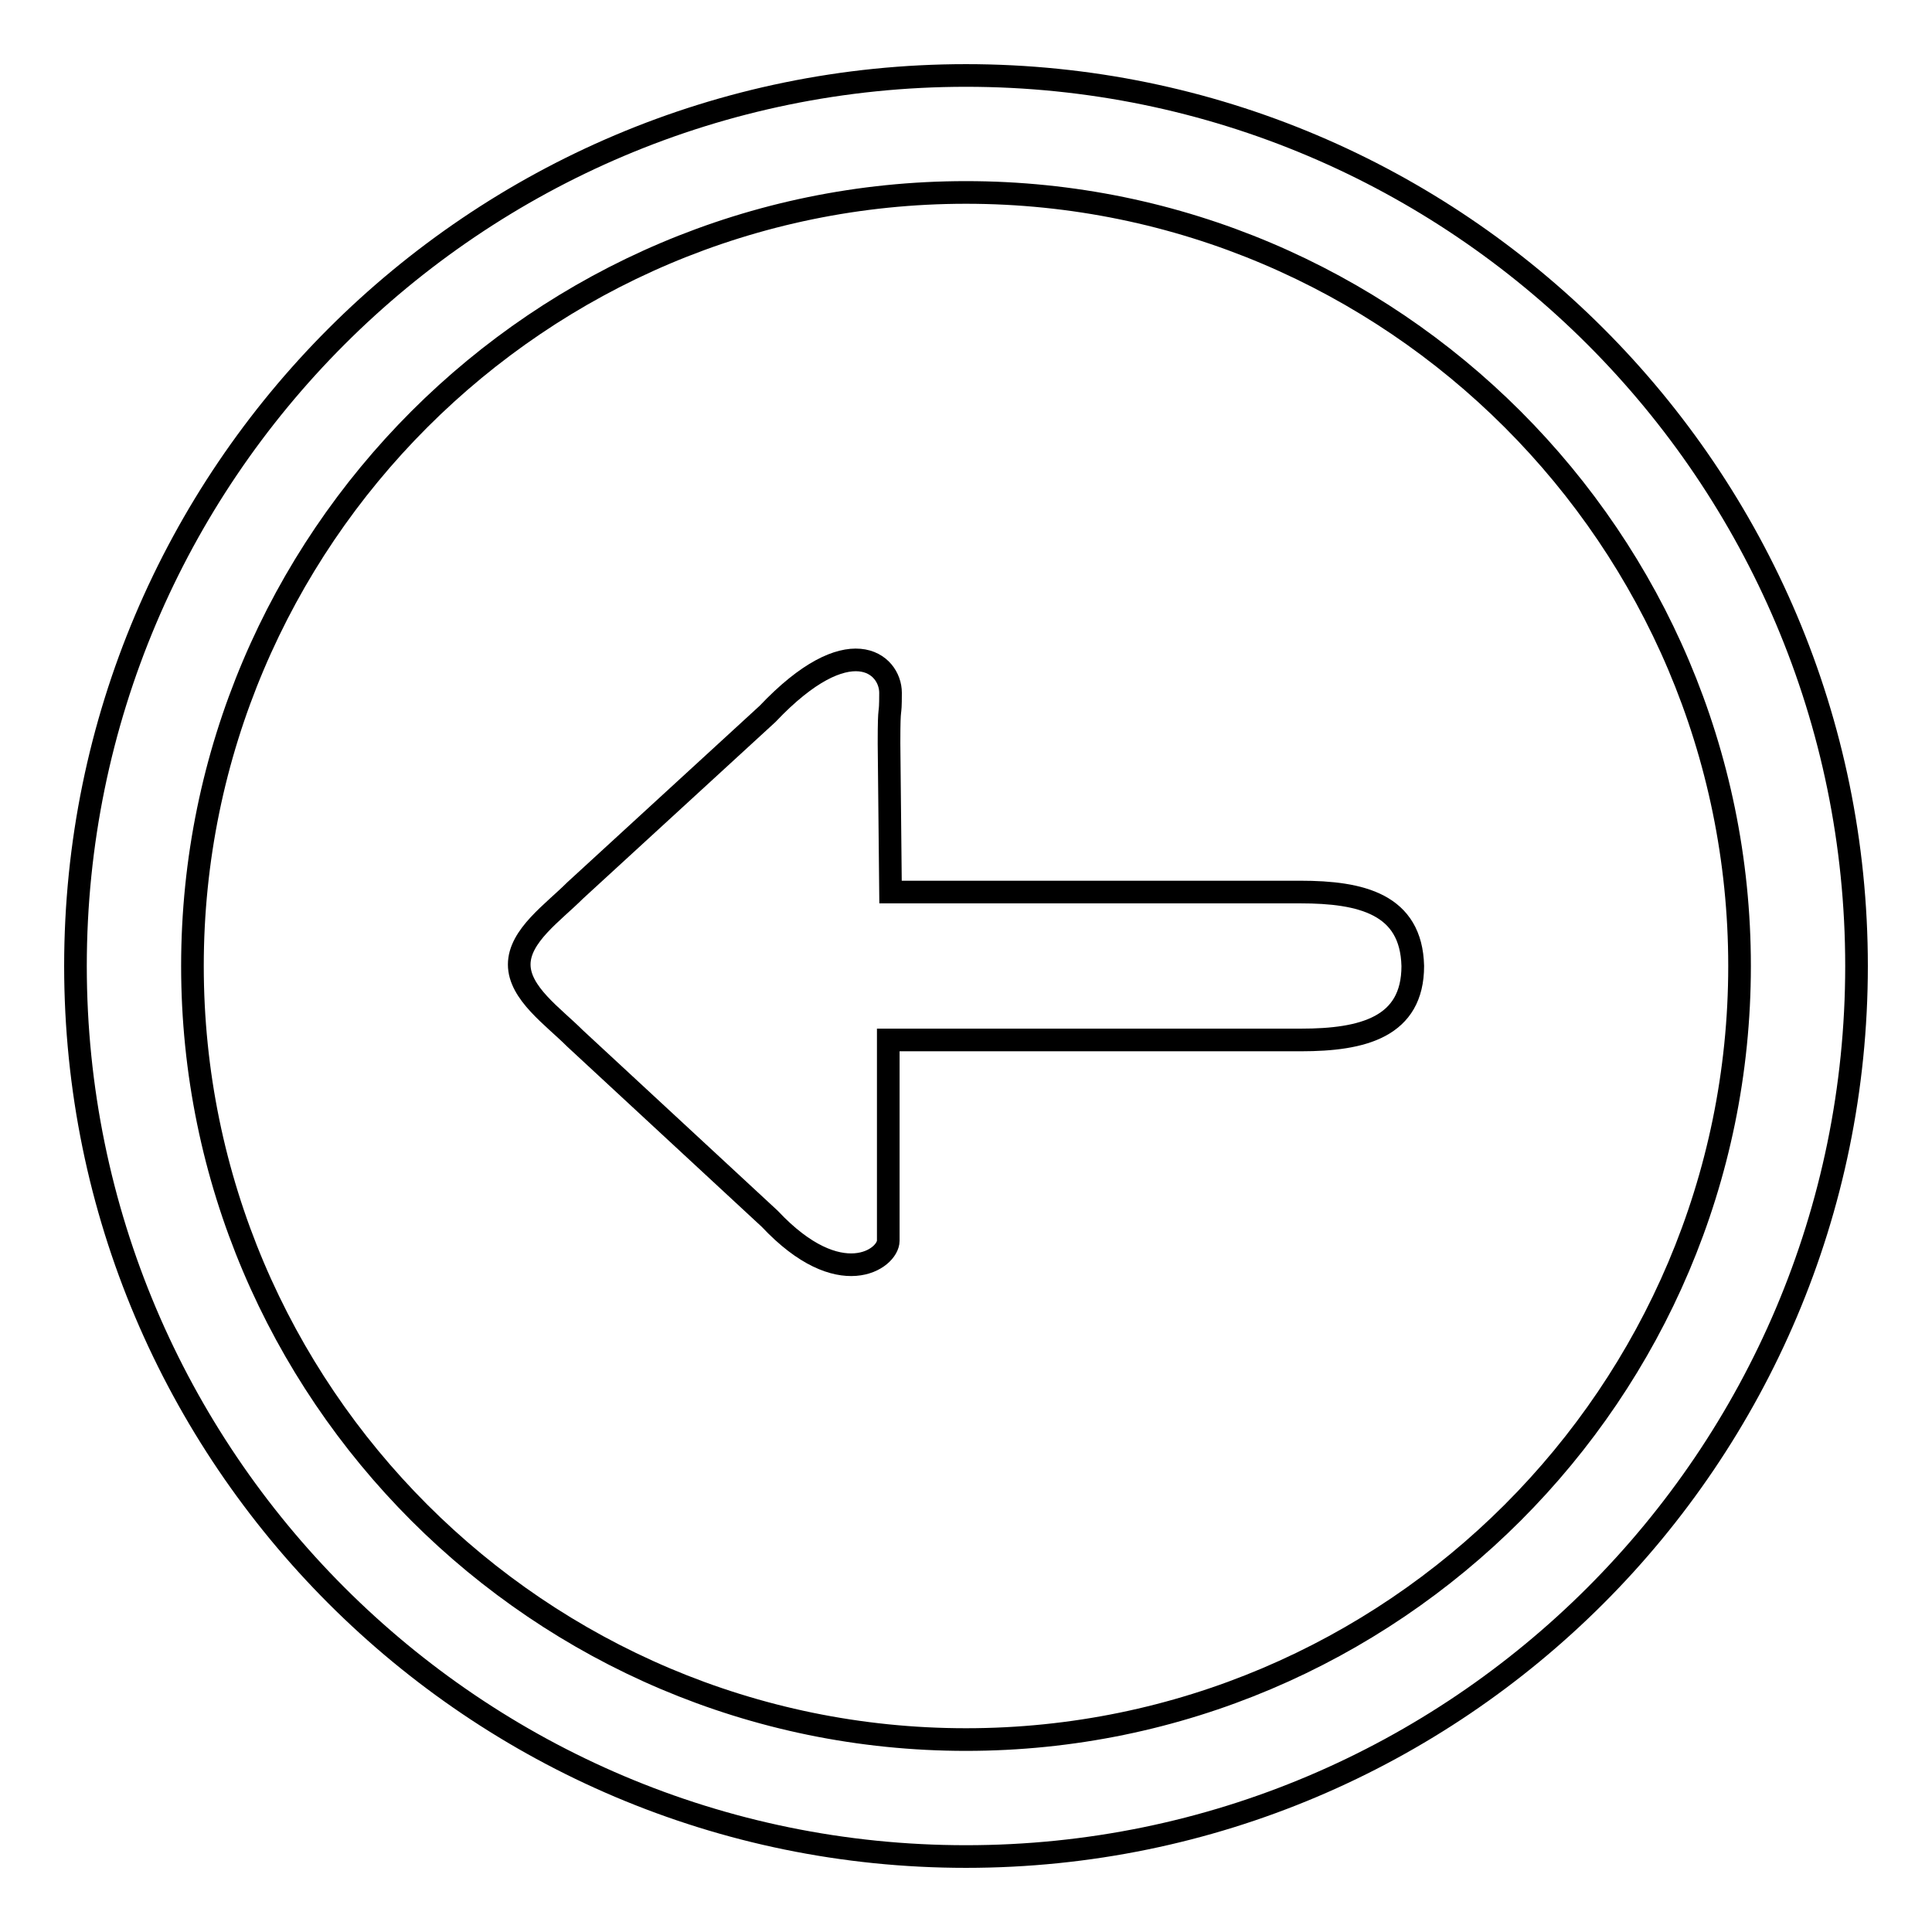 <?xml version="1.0" encoding="utf-8"?>
<!-- Svg Vector Icons : http://www.onlinewebfonts.com/icon -->
<!DOCTYPE svg PUBLIC "-//W3C//DTD SVG 1.1//EN" "http://www.w3.org/Graphics/SVG/1.1/DTD/svg11.dtd">
<svg version="1.1" xmlns="http://www.w3.org/2000/svg" xmlns:xlink="http://www.w3.org/1999/xlink" x="0px" y="0px" viewBox="0 0 256 256" enable-background="new 0 0 256 256" xml:space="preserve">
<g><g><path stroke-width="3" fill-opacity="0" stroke="#000000"  d="M11.2,162.8"/><path stroke-width="3" fill-opacity="0" stroke="#000000"  d="M128,10C62.9,10,10,62.9,10,128c0,65.1,52.9,118,118,118c65.1,0,118-52.9,118-118C246,62.9,193.1,10,128,10z M128,230.5c-56.5,0-102.5-46-102.5-102.5c0-56.5,46-102.5,102.5-102.5c56.5,0,102.5,46,102.5,102.5C230.5,184.5,184.5,230.5,128,230.5z"/><path stroke-width="3" fill-opacity="0" stroke="#000000"  d="M172.3,118.2h-54.3l-0.2-19.7c0-5.9,0.2-2.9,0.2-6.7c0-3.9-5.5-8.6-16.3,2.8l-25.5,23.4c-2.9,2.9-7.4,6-7.4,9.8c0,3.8,4.5,6.9,7.4,9.8l25.8,23.9c9.3,9.9,15.7,5.3,15.7,2.9c0-2.3,0-7.1,0-13.1l0-13.5h54.7c8.2,0,14.8-1.7,14.8-9.8C187,119.8,180.4,118.2,172.3,118.2z"/></g></g>
</svg>